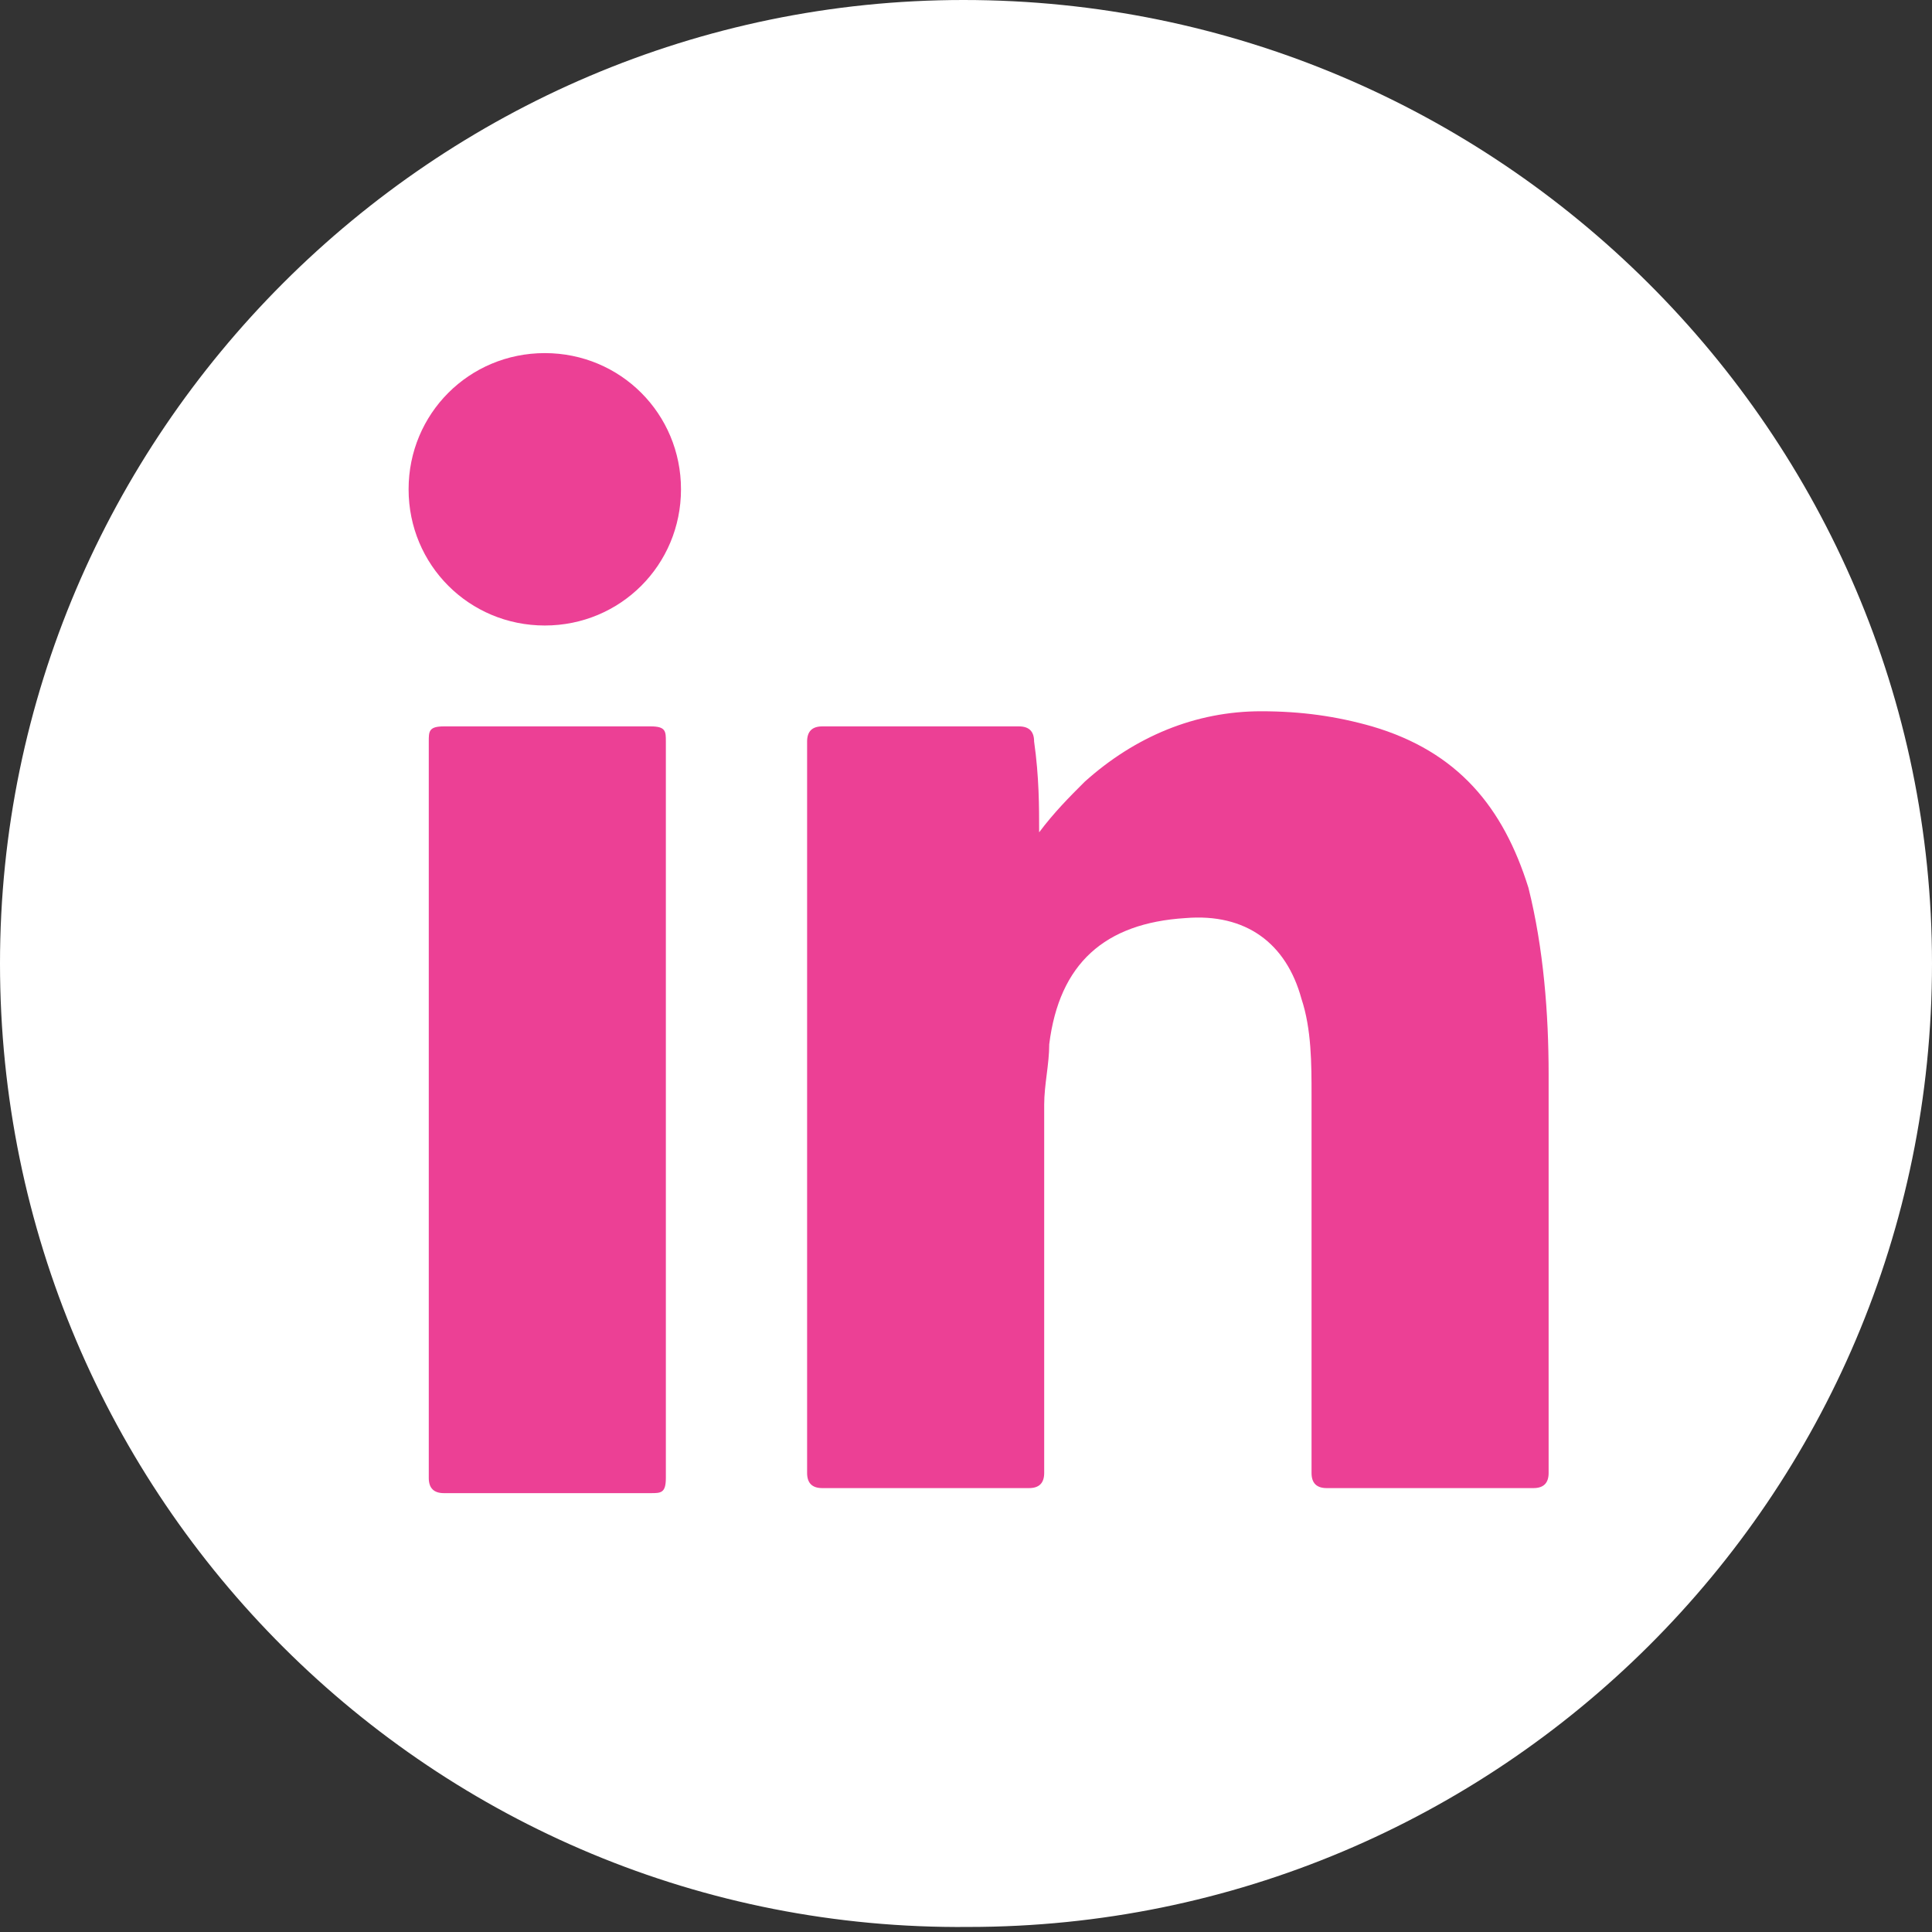 <?xml version="1.0" encoding="utf-8"?>
<!-- Generator: Adobe Illustrator 27.8.0, SVG Export Plug-In . SVG Version: 6.00 Build 0)  -->
<svg version="1.2" baseProfile="tiny" id="Layer_1" xmlns="http://www.w3.org/2000/svg" xmlns:xlink="http://www.w3.org/1999/xlink"
	 x="0px" y="0px" viewBox="0 0 38.3 38.3" overflow="visible" xml:space="preserve">
<rect x="0" y="0" width="38.3" height="38.3" fill="#333333" stroke="none"/>
<path fill="#FFFFFF" d="M38.3,19.1c0,10.6-8.6,19.1-19.1,19.1C8.6,38.3,0,29.7,0,19.1C0,8.6,8.6,0,19.1,0C29.7,0,38.3,8.6,38.3,19.1
	"/>
<path fill="#EC4095" d="M20.6,16.5c0.3-0.4,0.6-0.7,0.9-1c1-0.9,2.2-1.4,3.5-1.4c0.8,0,1.5,0.1,2.2,0.3c1.7,0.5,2.6,1.6,3.1,3.2
	c0.3,1.2,0.4,2.5,0.4,3.7c0,2.6,0,5.3,0,7.9c0,0.2-0.1,0.3-0.3,0.3c-1.4,0-2.7,0-4.1,0c-0.2,0-0.3-0.1-0.3-0.3c0-2.5,0-5,0-7.5
	c0-0.6,0-1.3-0.2-1.9c-0.3-1.1-1.1-1.7-2.3-1.6c-1.6,0.1-2.5,0.9-2.7,2.5c0,0.4-0.1,0.8-0.1,1.2c0,2.4,0,4.9,0,7.3
	c0,0.2-0.1,0.3-0.3,0.3c-1.4,0-2.7,0-4.1,0c-0.2,0-0.3-0.1-0.3-0.3c0-4.8,0-9.7,0-14.5c0-0.2,0.1-0.3,0.3-0.3c1.3,0,2.6,0,3.9,0
	c0.2,0,0.3,0.1,0.3,0.3C20.6,15.4,20.6,16,20.6,16.5"/>
<path fill="#EC4095" d="M13.2,22.1c0,2.4,0,4.8,0,7.2c0,0.3-0.1,0.3-0.3,0.3c-1.4,0-2.7,0-4.1,0c-0.2,0-0.3-0.1-0.3-0.3
	c0-4.9,0-9.7,0-14.6c0-0.2,0-0.3,0.3-0.3c1.4,0,2.8,0,4.1,0c0.3,0,0.3,0.1,0.3,0.3C13.2,17.2,13.2,19.7,13.2,22.1"/>
<path fill="#EC4095" d="M13.5,9.7c0,1.5-1.2,2.7-2.7,2.7c-1.5,0-2.7-1.2-2.7-2.7C8.1,8.2,9.3,7,10.8,7C12.3,7,13.5,8.2,13.5,9.7"/>
<g>
</g>
<g>
</g>
<g>
</g>
<g>
</g>
<g>
</g>
<g>
</g>
</svg>
